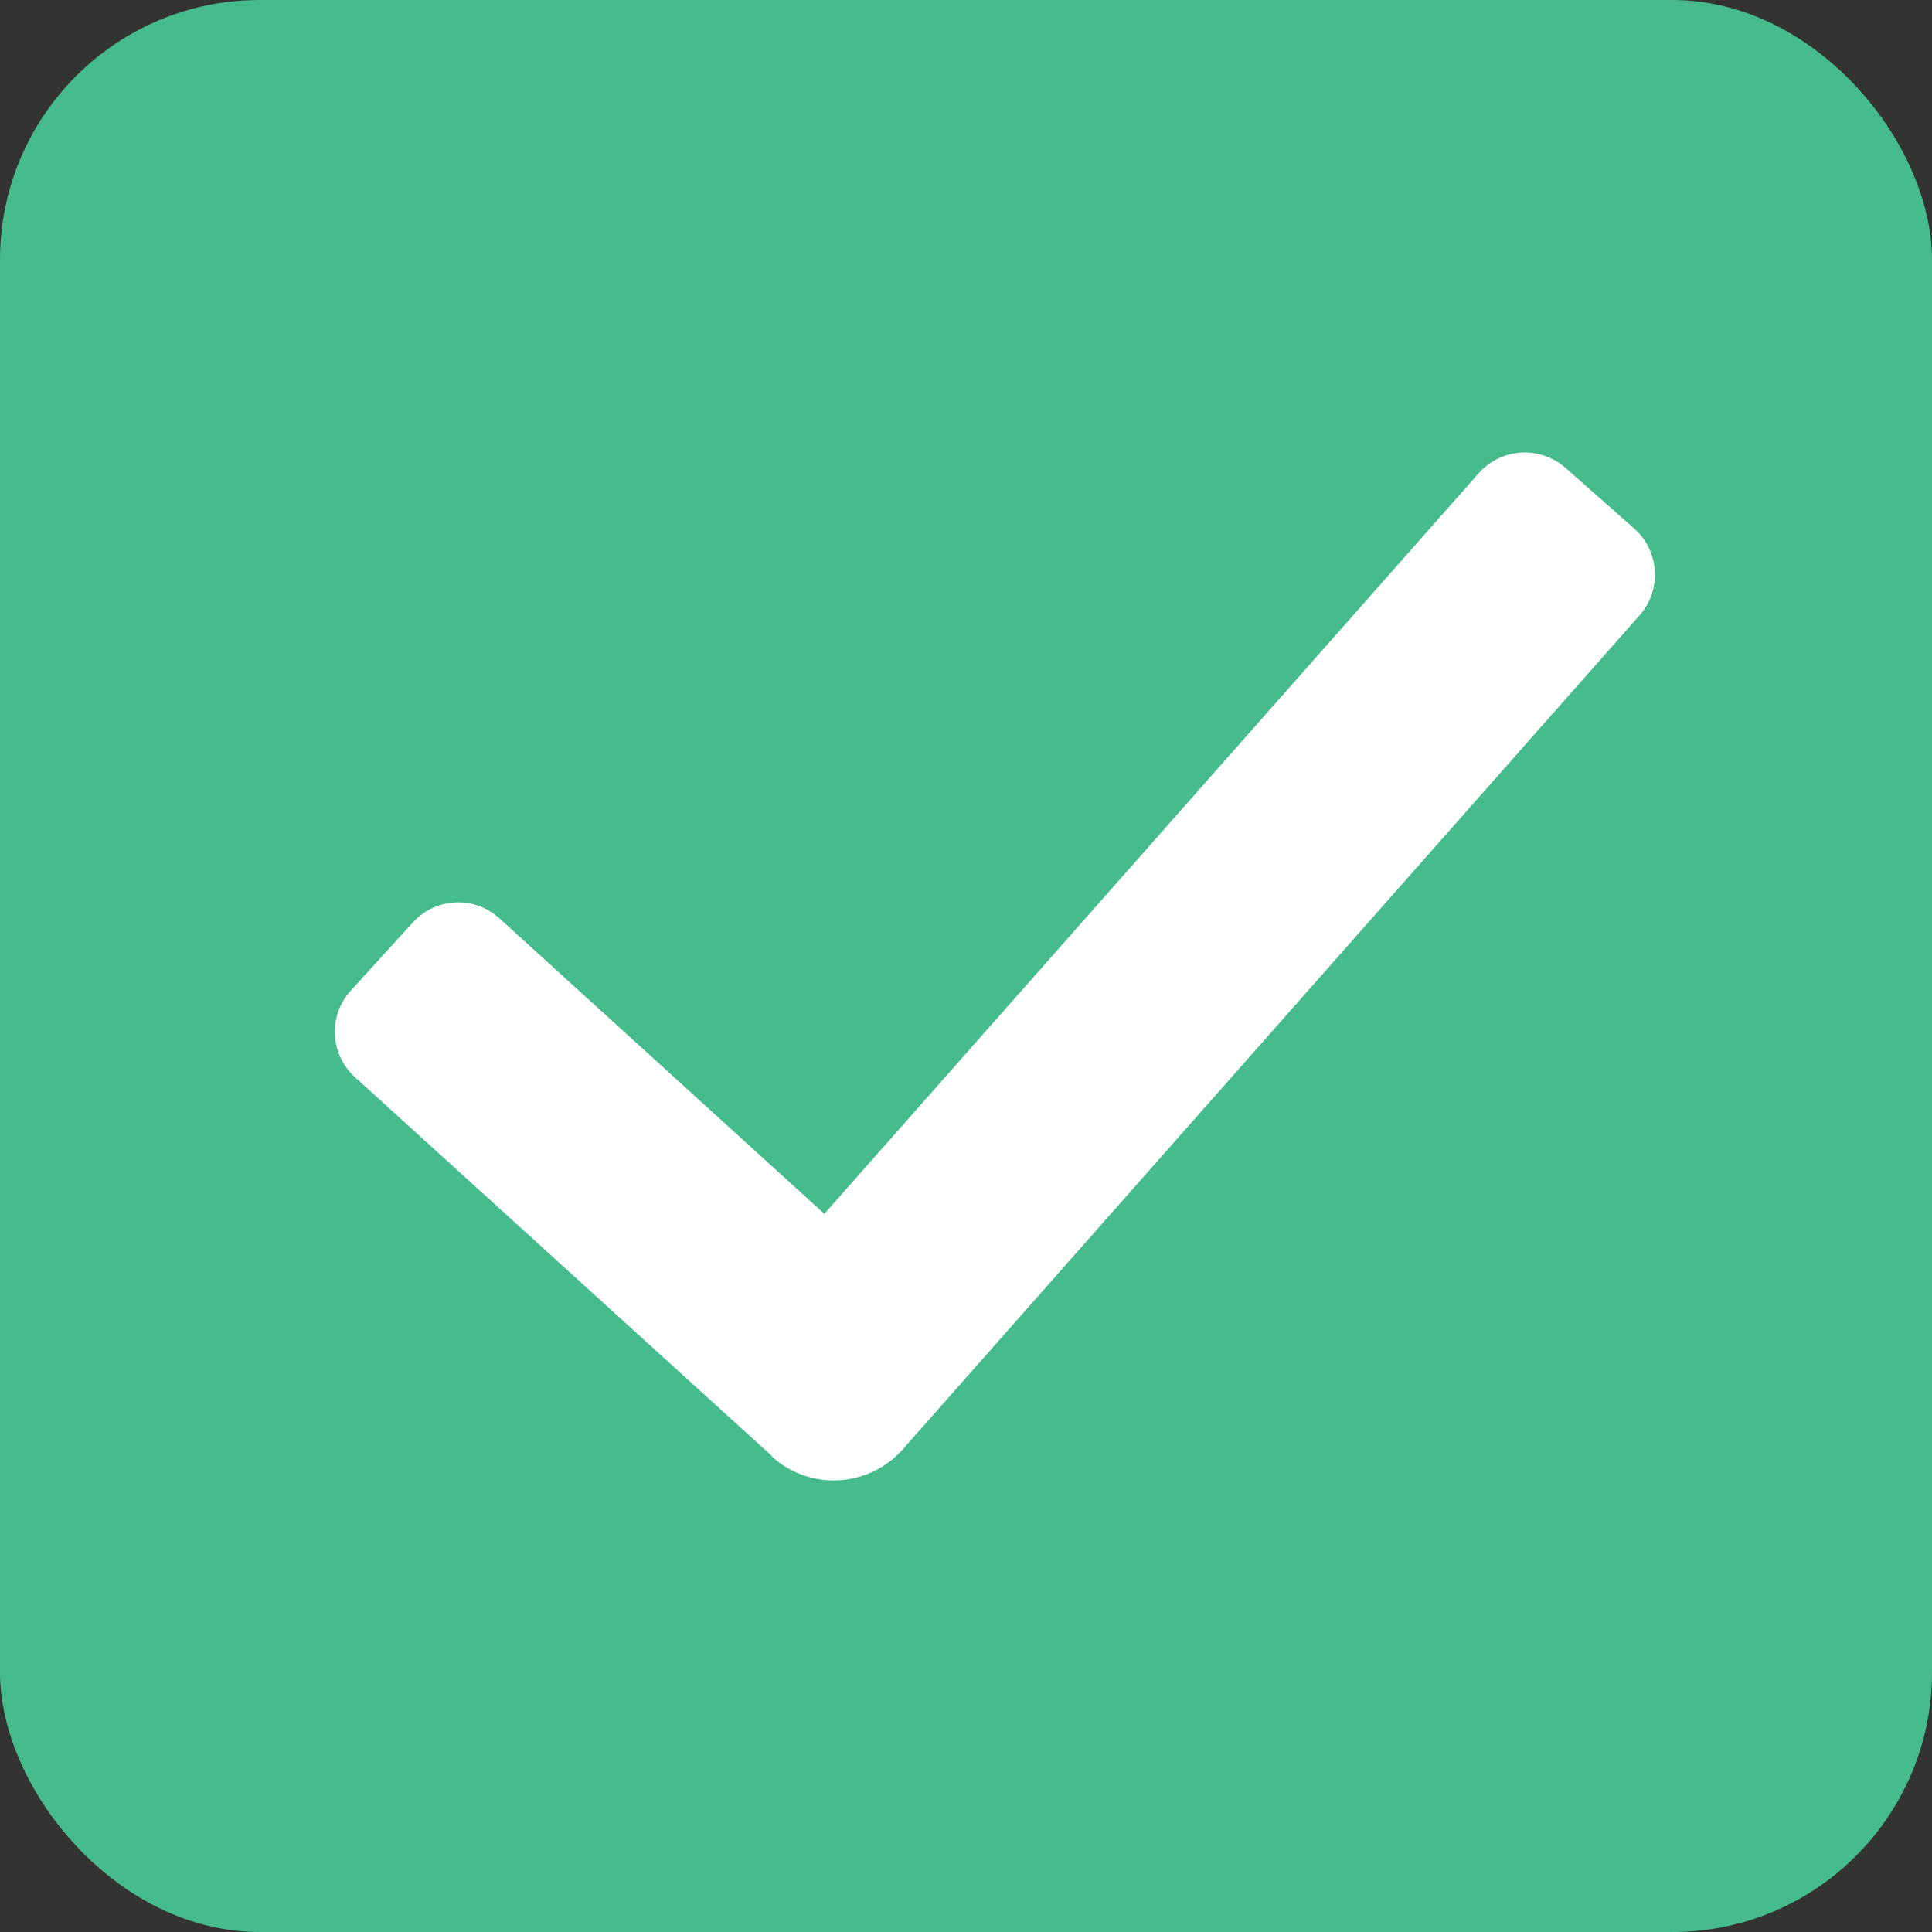 <?xml version="1.0" encoding="UTF-8"?>
<svg id="Layer_2" data-name="Layer 2" xmlns="http://www.w3.org/2000/svg" viewBox="0 0 66.96 66.96">
  <rect x="0" y="0" width="66.96" height="66.96" fill="#333333" stroke="none"/>
  <defs>
    <style>
      .cls-1 {
        fill: #fff;
      }

      .cls-2 {
        fill: #46bb8b;
      }
    </style>
  </defs>
  <g id="Layer_1-2" data-name="Layer 1">
    <g>
      <rect class="cls-2" width="66.96" height="66.96" rx="9" ry="9"/>
      <path class="cls-1" d="M26.76,50.47l-14.46-13.14c-.87-.79-.93-2.14-.14-3l2.15-2.36c.79-.87,2.14-.93,3-.14l11.26,10.24,22.68-25.67c.78-.88,2.12-.96,3-.19l2.39,2.11c.88.78.96,2.12.19,3l-25.54,28.91c-1.18,1.33-3.22,1.45-4.54.25Z"/>
    </g>
  </g>
</svg>